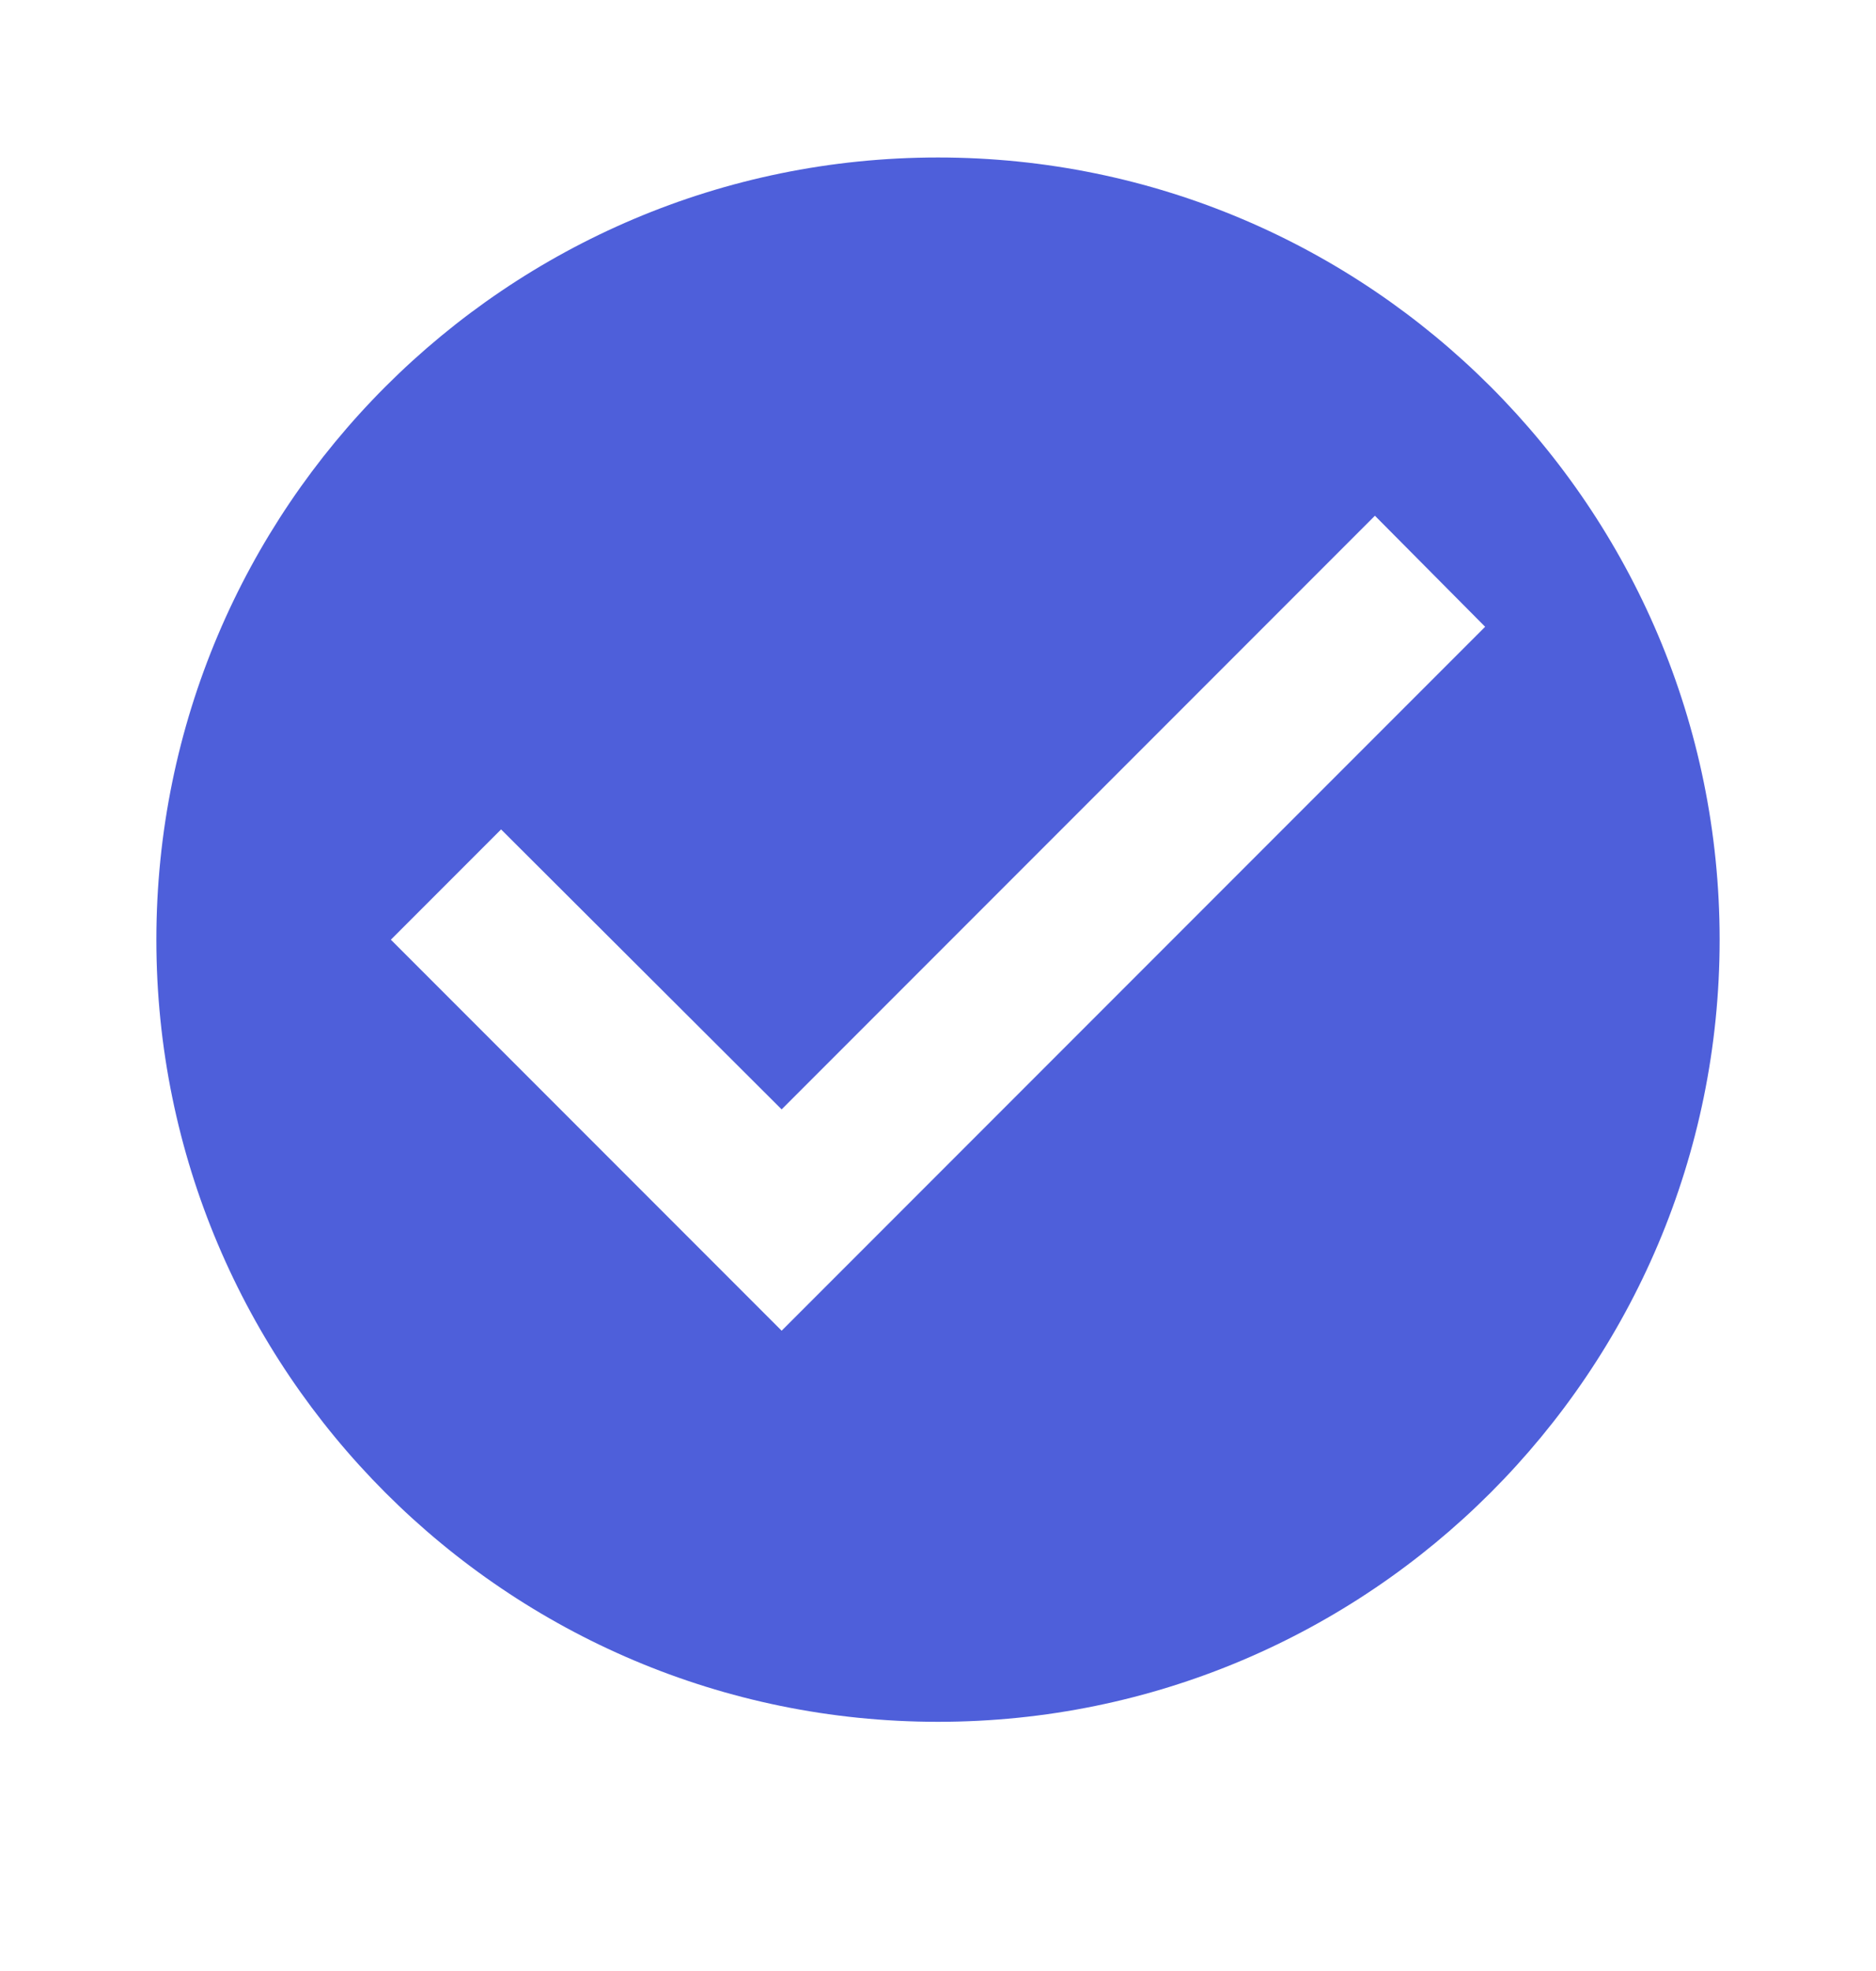 <svg width="20" height="21" viewBox="0 0 20 21" fill="none" xmlns="http://www.w3.org/2000/svg">
<g id="CheckCircleFilled">
<path id="Vector" d="M10 1.678C5.4 1.678 1.667 5.412 1.667 10.012C1.667 14.612 5.4 18.345 10 18.345C14.6 18.345 18.333 14.612 18.333 10.012C18.333 5.412 14.6 1.678 10 1.678ZM8.333 14.178L4.167 10.012L5.342 8.837L8.333 11.82L14.658 5.495L15.833 6.678L8.333 14.178Z" fill="#4E5FDA"/>
</g>
</svg>
